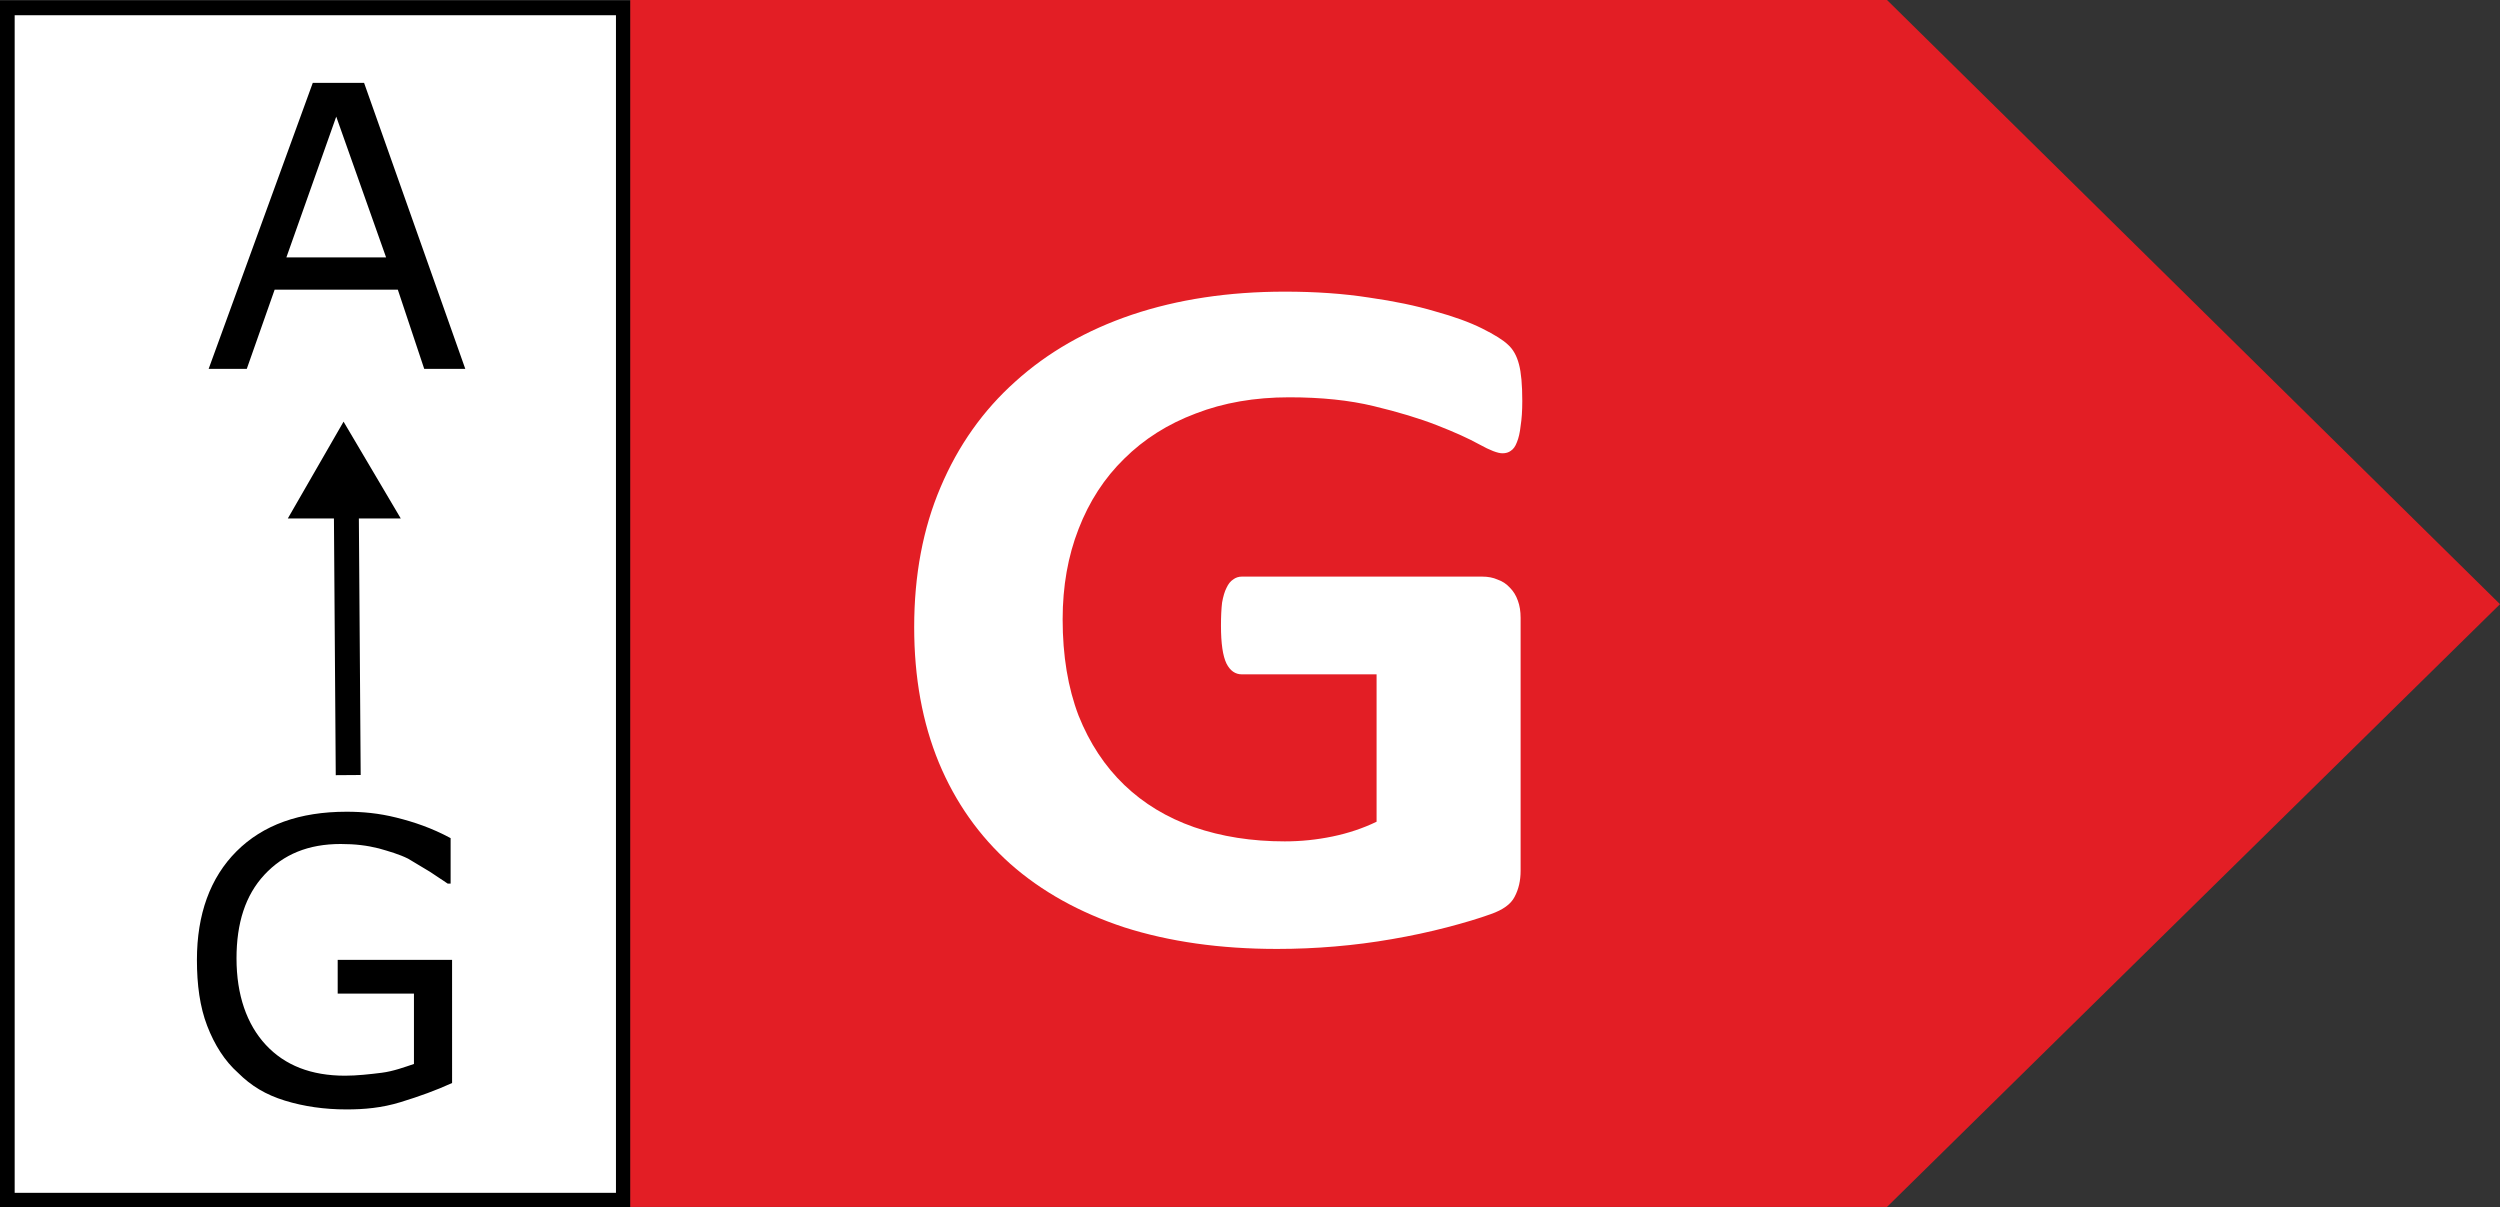 <svg xmlns="http://www.w3.org/2000/svg" width="170.478" height="82.34" xmlns:v="https://vecta.io/nano"><rect width="100%" height="100%" fill="#333333" stroke="none"/><path d="M.5.539h42.003V81.84H.5z" fill="#fff" stroke="#000" stroke-miterlimit="10"/><path d="M31.728 25.153h-2.8l-1.8-5.4h-8.4l-1.9 5.4h-2.6l7.1-19.5h3.5zm-5.4-7.6l-3.4-9.6-3.4 9.6zm4.5 56.3c-1.1.5-2.2.9-3.5 1.3s-2.5.5-3.7.5c-1.5 0-2.9-.2-4.2-.6s-2.3-1-3.2-1.9c-.9-.8-1.6-1.9-2.1-3.2s-.7-2.8-.7-4.5c0-3.1.9-5.6 2.7-7.4s4.3-2.7 7.5-2.7c1.1 0 2.2.1 3.4.4s2.4.7 3.7 1.4v3.1h-.2l-1.2-.8-1.5-.9c-.6-.3-1.3-.5-2-.7-.8-.2-1.6-.3-2.6-.3-2.2 0-3.9.7-5.2 2.1s-1.9 3.3-1.9 5.7c0 2.5.7 4.5 2 5.9s3.1 2.1 5.4 2.1c.8 0 1.7-.1 2.5-.2s1.6-.4 2.2-.6v-4.8h-5.2v-2.3h7.8zM22.763 34.16l1.7-.012.132 18.7-1.7.012z"/><path d="M23.428 28.753l-3.8 6.6h7.7z"/><path d="M170.478 41.2L128.678 0h-85.7v82.3h85.7z" fill="#e31e25"/><path d="M103.806 27.361q0 .971-.112 1.675-.075.703-.262 1.139-.15.402-.412.569-.225.167-.562.167-.487 0-1.575-.603-1.087-.603-2.887-1.306-1.8-.703-4.312-1.306-2.475-.603-5.774-.603-3.524 0-6.374 1.105-2.849 1.072-4.874 3.082-2.025 1.976-3.112 4.79-1.087 2.78-1.087 6.164 0 3.718 1.087 6.566 1.125 2.814 3.112 4.723 1.987 1.909 4.762 2.881 2.812.971 6.186.971 1.65 0 3.262-.335 1.612-.335 2.999-1.005v-10.05h-9.186q-.675 0-1.05-.737-.375-.77-.375-2.579 0-.938.075-1.574.112-.636.3-1.005.187-.402.45-.569.262-.201.6-.201h16.384q.6 0 1.05.201.487.167.825.536.375.368.562.904.187.502.187 1.172v17.252q0 1.005-.412 1.775-.375.737-1.612 1.172-1.2.435-2.999.904-1.8.469-3.749.804-1.912.335-3.899.502-1.95.167-3.937.167-5.811 0-10.423-1.474-4.574-1.507-7.761-4.321-3.187-2.847-4.874-6.901-1.687-4.087-1.687-9.246 0-5.326 1.8-9.547 1.8-4.254 5.099-7.202 3.299-2.981 7.949-4.556 4.687-1.574 10.423-1.574 3.149 0 5.736.402 2.587.368 4.499.938 1.95.536 3.224 1.172 1.275.636 1.762 1.105.525.469.75 1.34.225.837.225 2.512z" fill="#fff"/></svg>